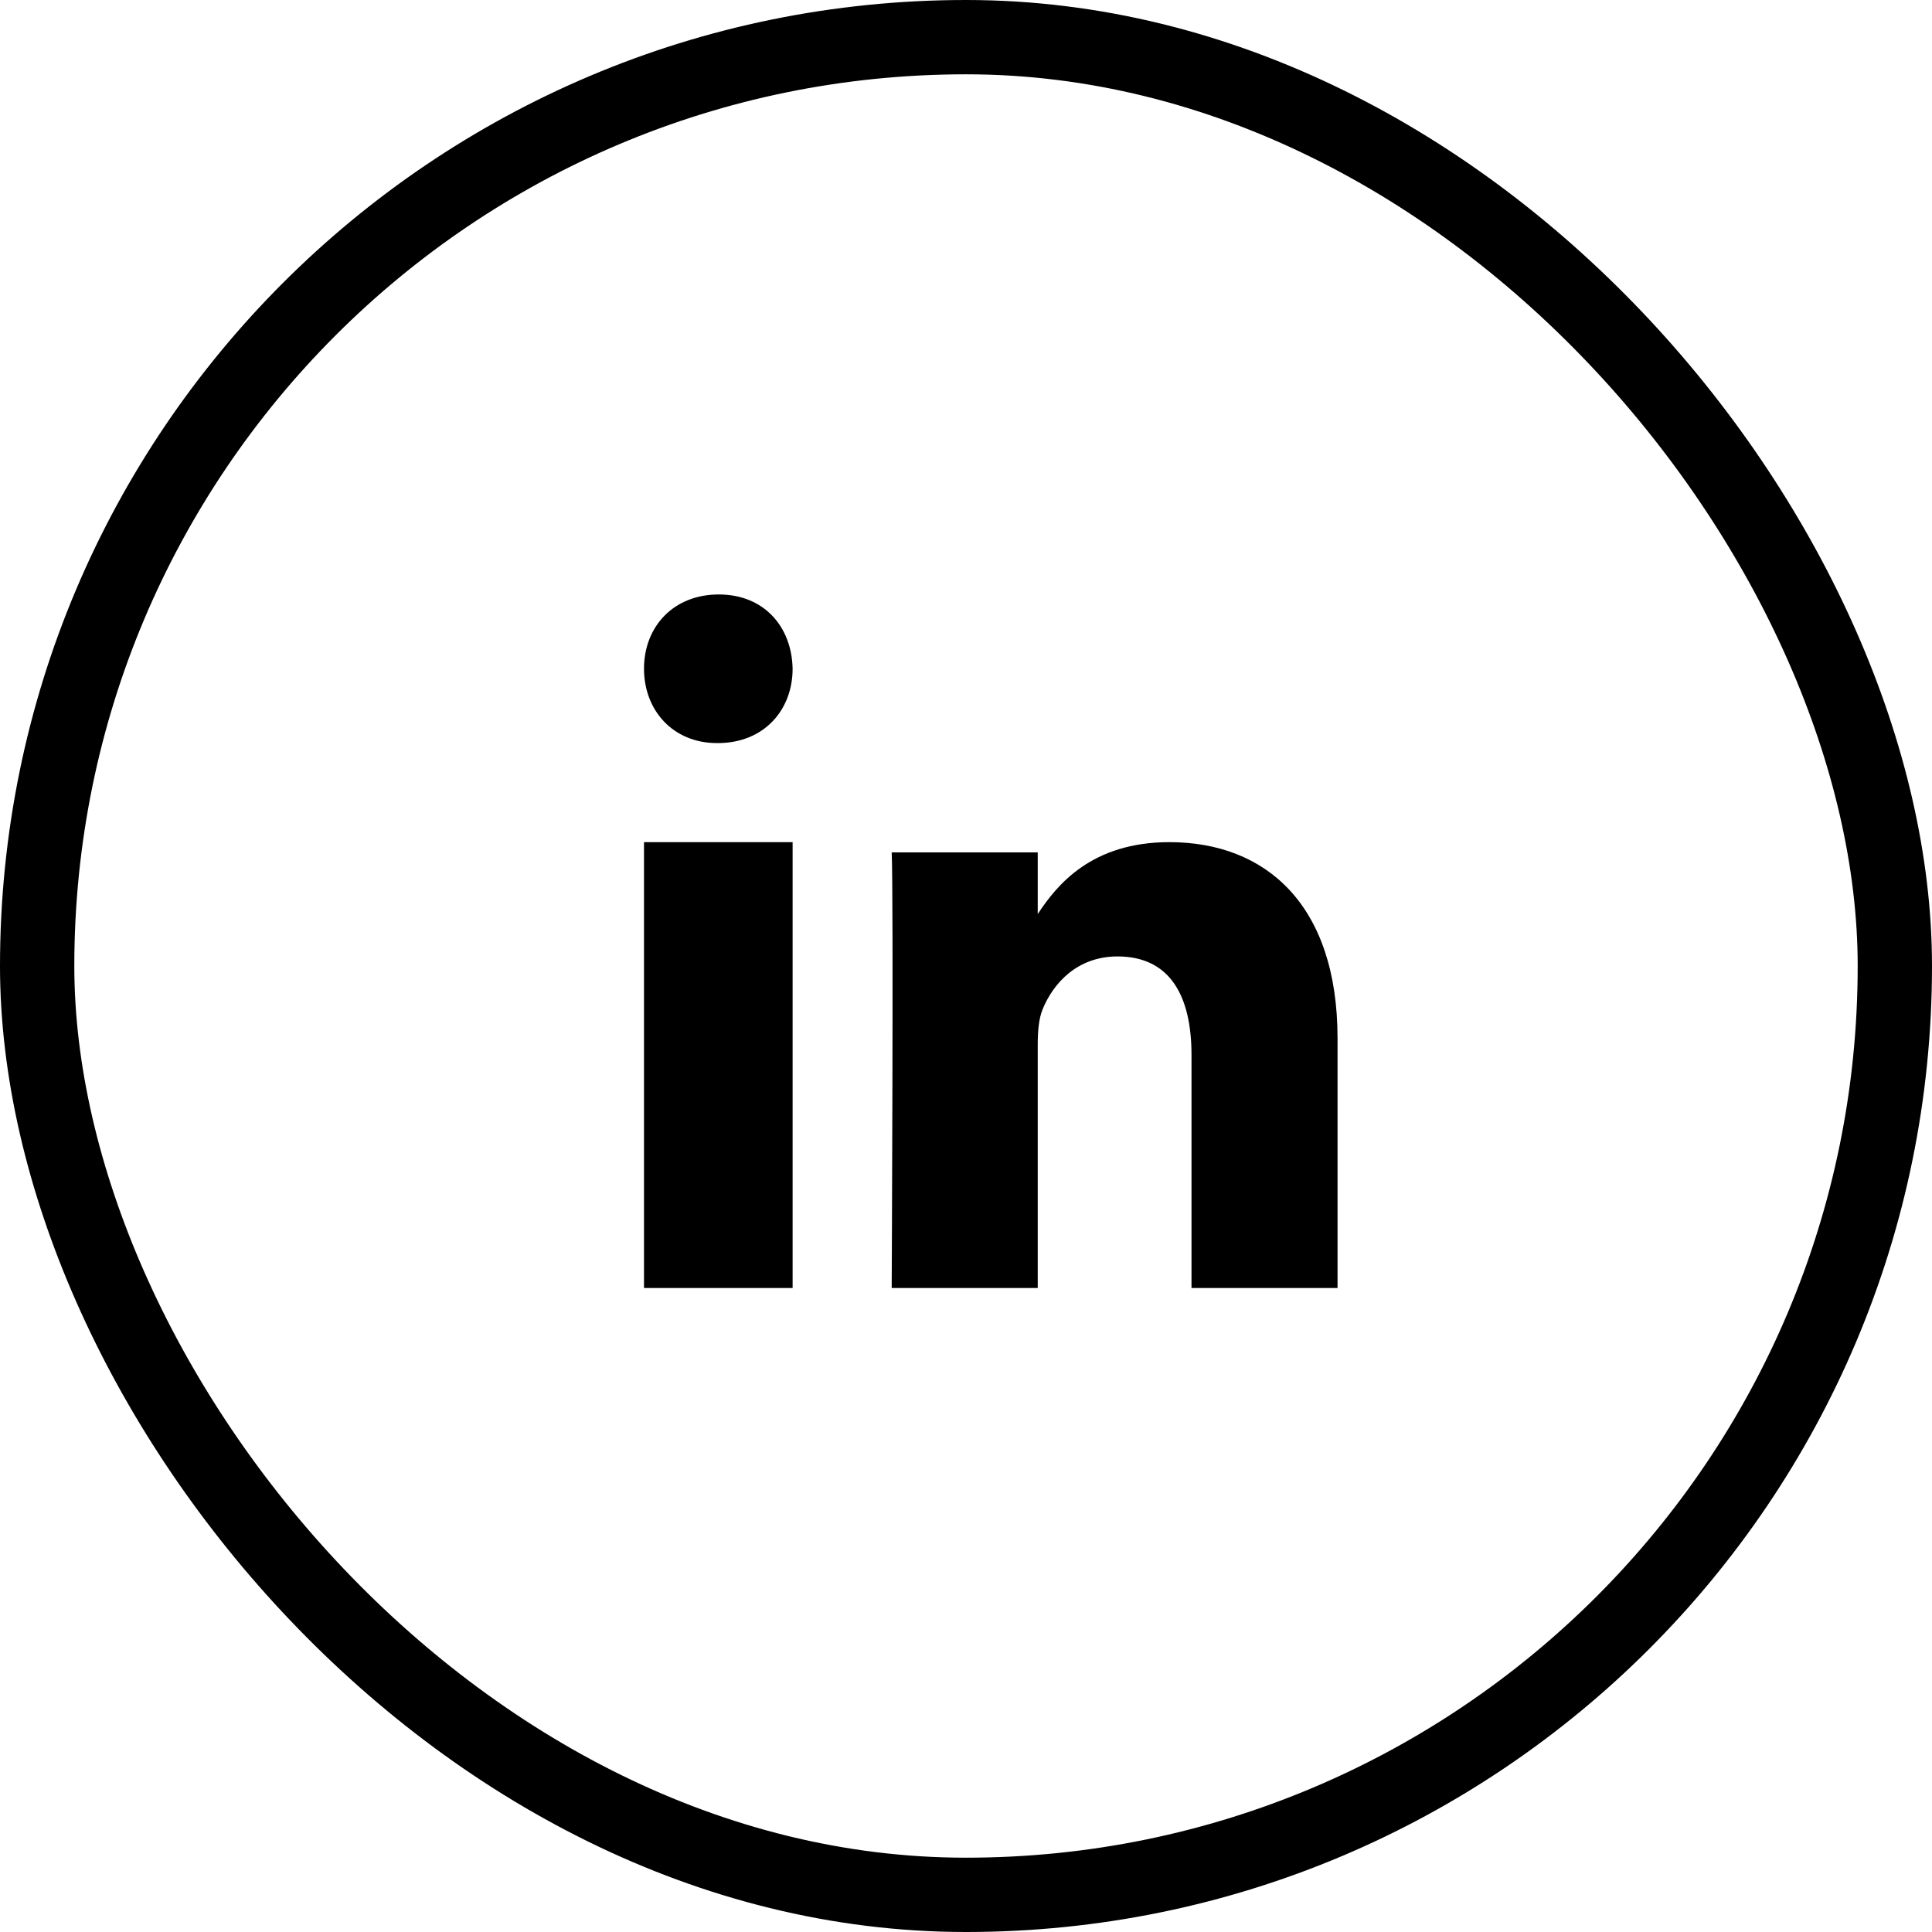 <svg xmlns="http://www.w3.org/2000/svg" width="39" height="39" viewBox="0 0 39 39" fill="none"><rect x="0.75" y="0.75" width="37.5" height="37.5" rx="18.75" stroke="black" stroke-width="1.5"></rect><path fill-rule="evenodd" clip-rule="evenodd" d="M16 26H13V17H16V26Z" fill="black"></path><path fill-rule="evenodd" clip-rule="evenodd" d="M14.491 15H14.474C13.579 15 13 14.333 13 13.499C13 12.648 13.596 12 14.509 12C15.421 12 15.983 12.648 16 13.499C16 14.333 15.421 15 14.491 15Z" fill="black"></path><path fill-rule="evenodd" clip-rule="evenodd" d="M27 26H24.052V21.295C24.052 20.114 23.625 19.307 22.558 19.307C21.744 19.307 21.259 19.851 21.046 20.376C20.968 20.564 20.948 20.826 20.948 21.089V26H18C18 26 18.039 18.032 18 17.207H20.948V18.452C21.34 17.854 22.041 17 23.606 17C25.546 17 27 18.257 27 20.958L27 26Z" fill="black"></path></svg>